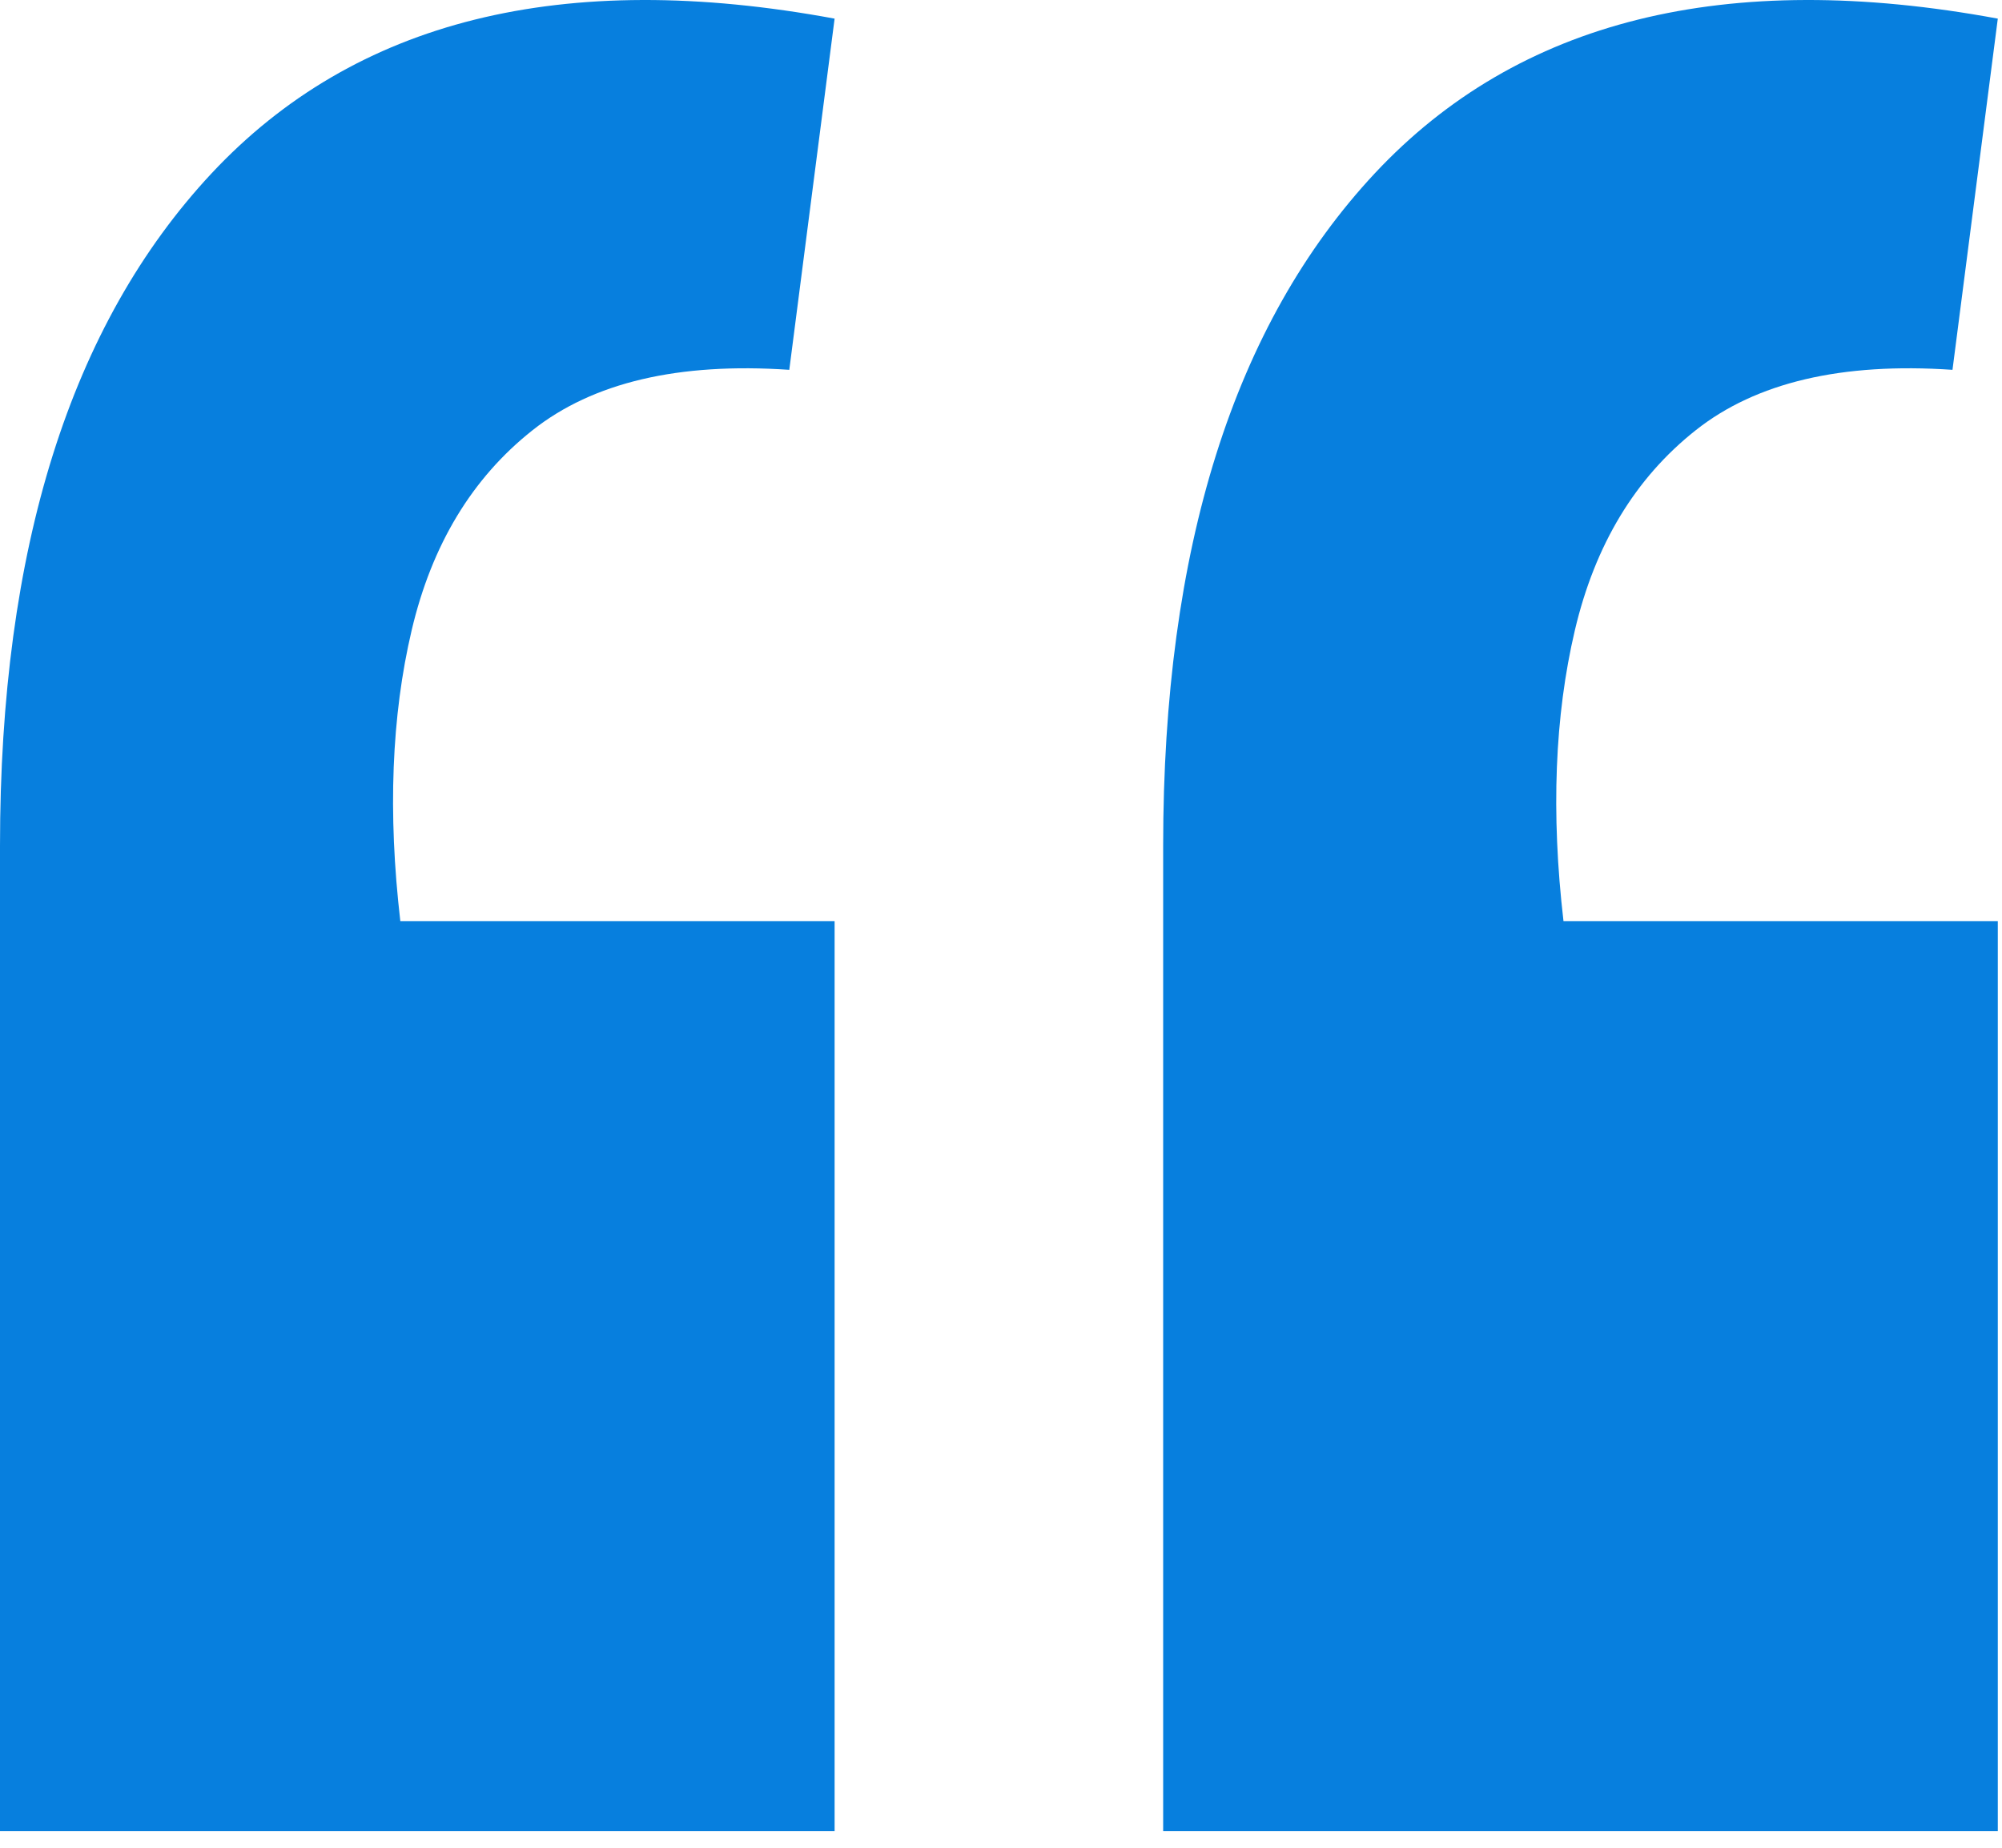 <svg width="52" height="48" viewBox="0 0 52 48" fill="none" xmlns="http://www.w3.org/2000/svg">
<path d="M51.891 0.484L50.714 9.607C47.837 9.411 45.613 9.934 44.044 11.177C42.474 12.419 41.428 14.152 40.905 16.375C40.382 18.599 40.283 21.116 40.61 23.928H51.891V47.569H30.212V21.967C30.212 14.25 32.044 8.43 35.706 4.506C39.433 0.517 44.828 -0.823 51.891 0.484ZM21.678 0.484L20.501 9.607C17.624 9.411 15.4 9.934 13.831 11.177C12.262 12.419 11.215 14.152 10.692 16.375C10.169 18.599 10.071 21.116 10.398 23.928H21.678V47.569H0V21.967C0 14.25 1.831 8.43 5.493 4.506C9.221 0.517 14.616 -0.823 21.678 0.484Z" fill="#077FDE"/>
</svg>
